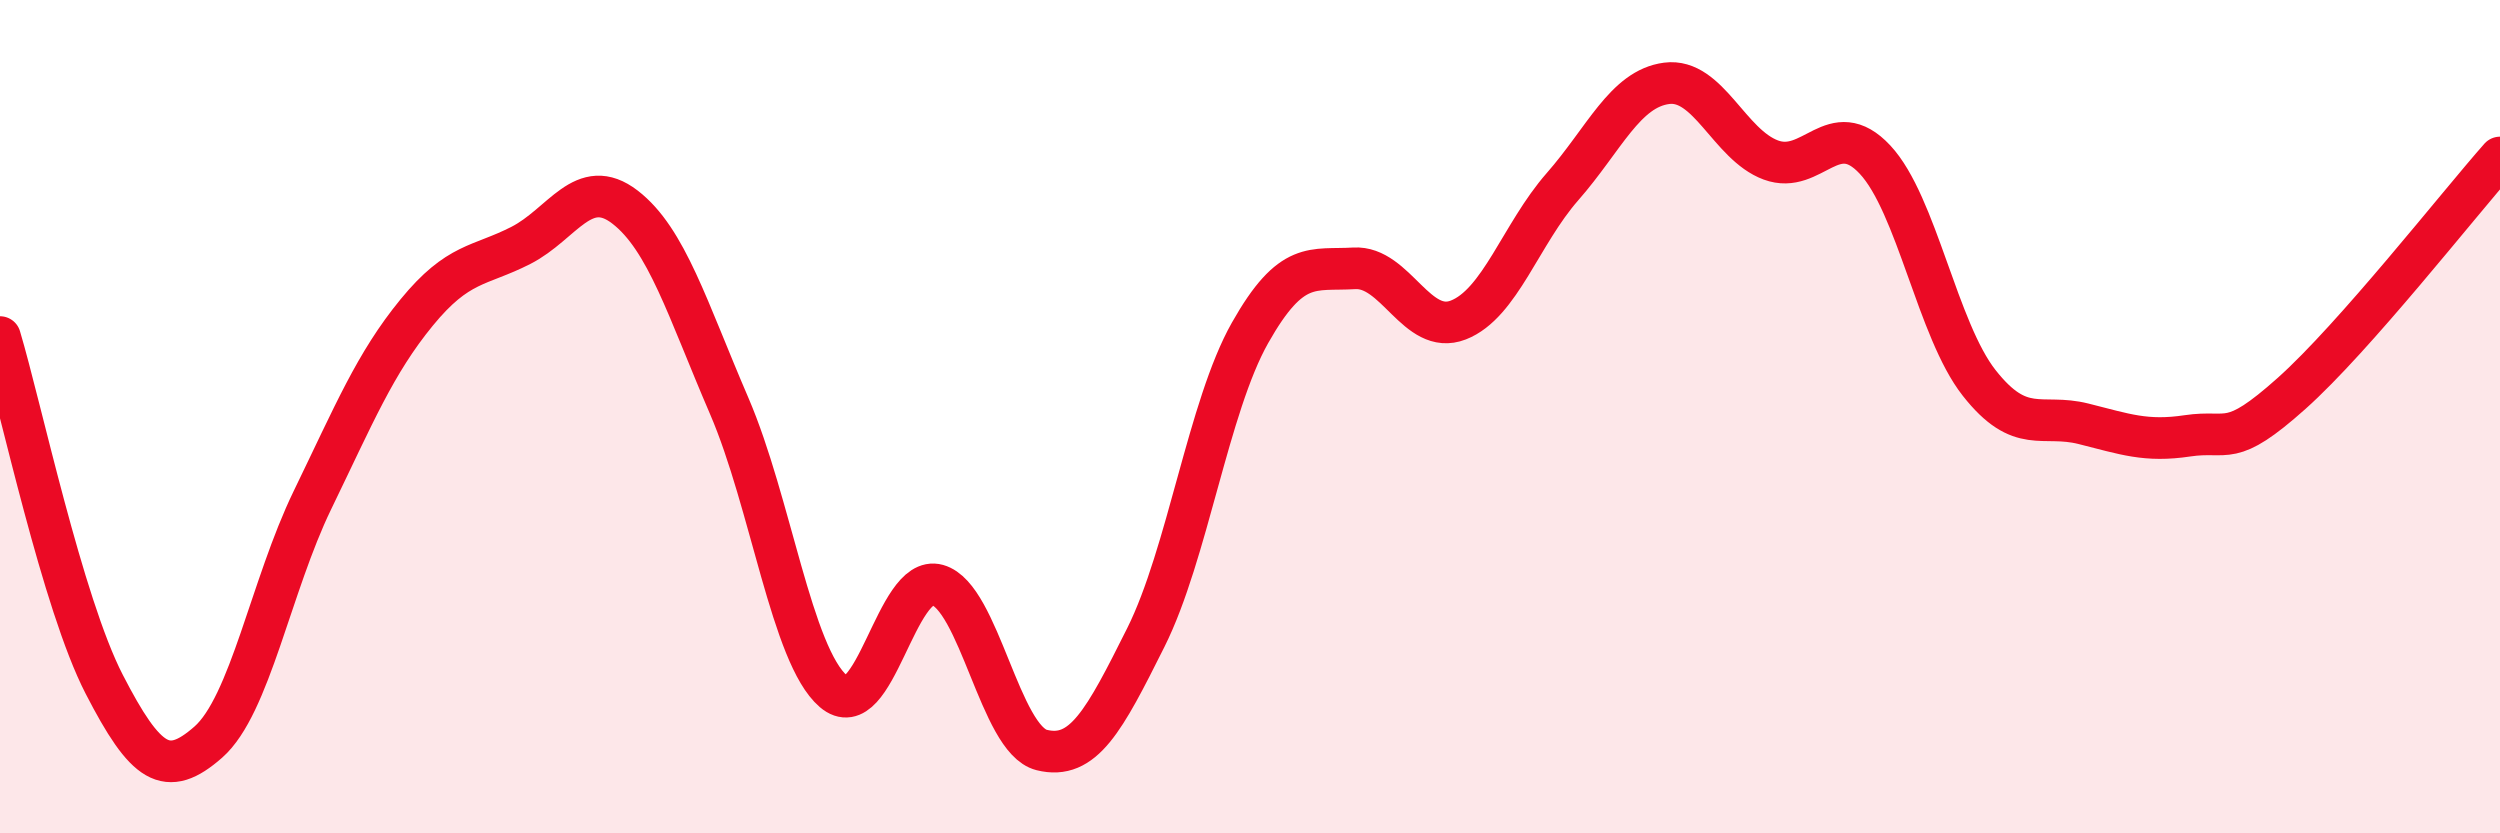 
    <svg width="60" height="20" viewBox="0 0 60 20" xmlns="http://www.w3.org/2000/svg">
      <path
        d="M 0,8.09 C 0.5,9.76 1.5,14.48 2.5,16.42 C 3.5,18.36 4,18.69 5,17.81 C 6,16.93 6.5,14.06 7.5,12 C 8.5,9.94 9,8.72 10,7.5 C 11,6.28 11.5,6.4 12.5,5.89 C 13.5,5.38 14,4.2 15,4.97 C 16,5.74 16.5,7.42 17.5,9.74 C 18.5,12.06 19,15.73 20,16.59 C 21,17.45 21.5,13.76 22.5,14.04 C 23.5,14.32 24,17.75 25,18 C 26,18.25 26.5,17.3 27.5,15.3 C 28.5,13.3 29,9.76 30,7.99 C 31,6.22 31.5,6.5 32.5,6.44 C 33.5,6.38 34,8.07 35,7.68 C 36,7.29 36.5,5.62 37.5,4.48 C 38.5,3.34 39,2.13 40,2 C 41,1.87 41.5,3.47 42.5,3.84 C 43.5,4.21 44,2.76 45,3.83 C 46,4.9 46.5,7.92 47.5,9.19 C 48.5,10.46 49,9.92 50,10.17 C 51,10.42 51.5,10.61 52.5,10.46 C 53.5,10.31 53.5,10.78 55,9.44 C 56.5,8.1 59,4.91 60,3.78L60 20L0 20Z"
        fill="#EB0A25"
        opacity="0.1"
        stroke-linecap="round"
        stroke-linejoin="round"
      />
      <path
        d="M 0,8.09 C 0.5,9.76 1.5,14.48 2.5,16.42 C 3.5,18.36 4,18.69 5,17.81 C 6,16.93 6.5,14.06 7.5,12 C 8.5,9.94 9,8.72 10,7.5 C 11,6.28 11.5,6.4 12.5,5.89 C 13.5,5.38 14,4.2 15,4.97 C 16,5.74 16.5,7.42 17.5,9.74 C 18.5,12.06 19,15.73 20,16.59 C 21,17.45 21.5,13.76 22.5,14.04 C 23.5,14.32 24,17.75 25,18 C 26,18.25 26.5,17.3 27.5,15.3 C 28.5,13.3 29,9.76 30,7.99 C 31,6.22 31.5,6.5 32.5,6.44 C 33.5,6.38 34,8.07 35,7.68 C 36,7.29 36.5,5.62 37.5,4.48 C 38.5,3.34 39,2.13 40,2 C 41,1.87 41.5,3.47 42.5,3.84 C 43.5,4.21 44,2.76 45,3.83 C 46,4.9 46.5,7.92 47.5,9.19 C 48.5,10.46 49,9.92 50,10.17 C 51,10.42 51.5,10.61 52.5,10.46 C 53.5,10.31 53.5,10.78 55,9.44 C 56.5,8.1 59,4.91 60,3.78"
        stroke="#EB0A25"
        stroke-width="1"
        fill="none"
        stroke-linecap="round"
        stroke-linejoin="round"
      />
    </svg>
  